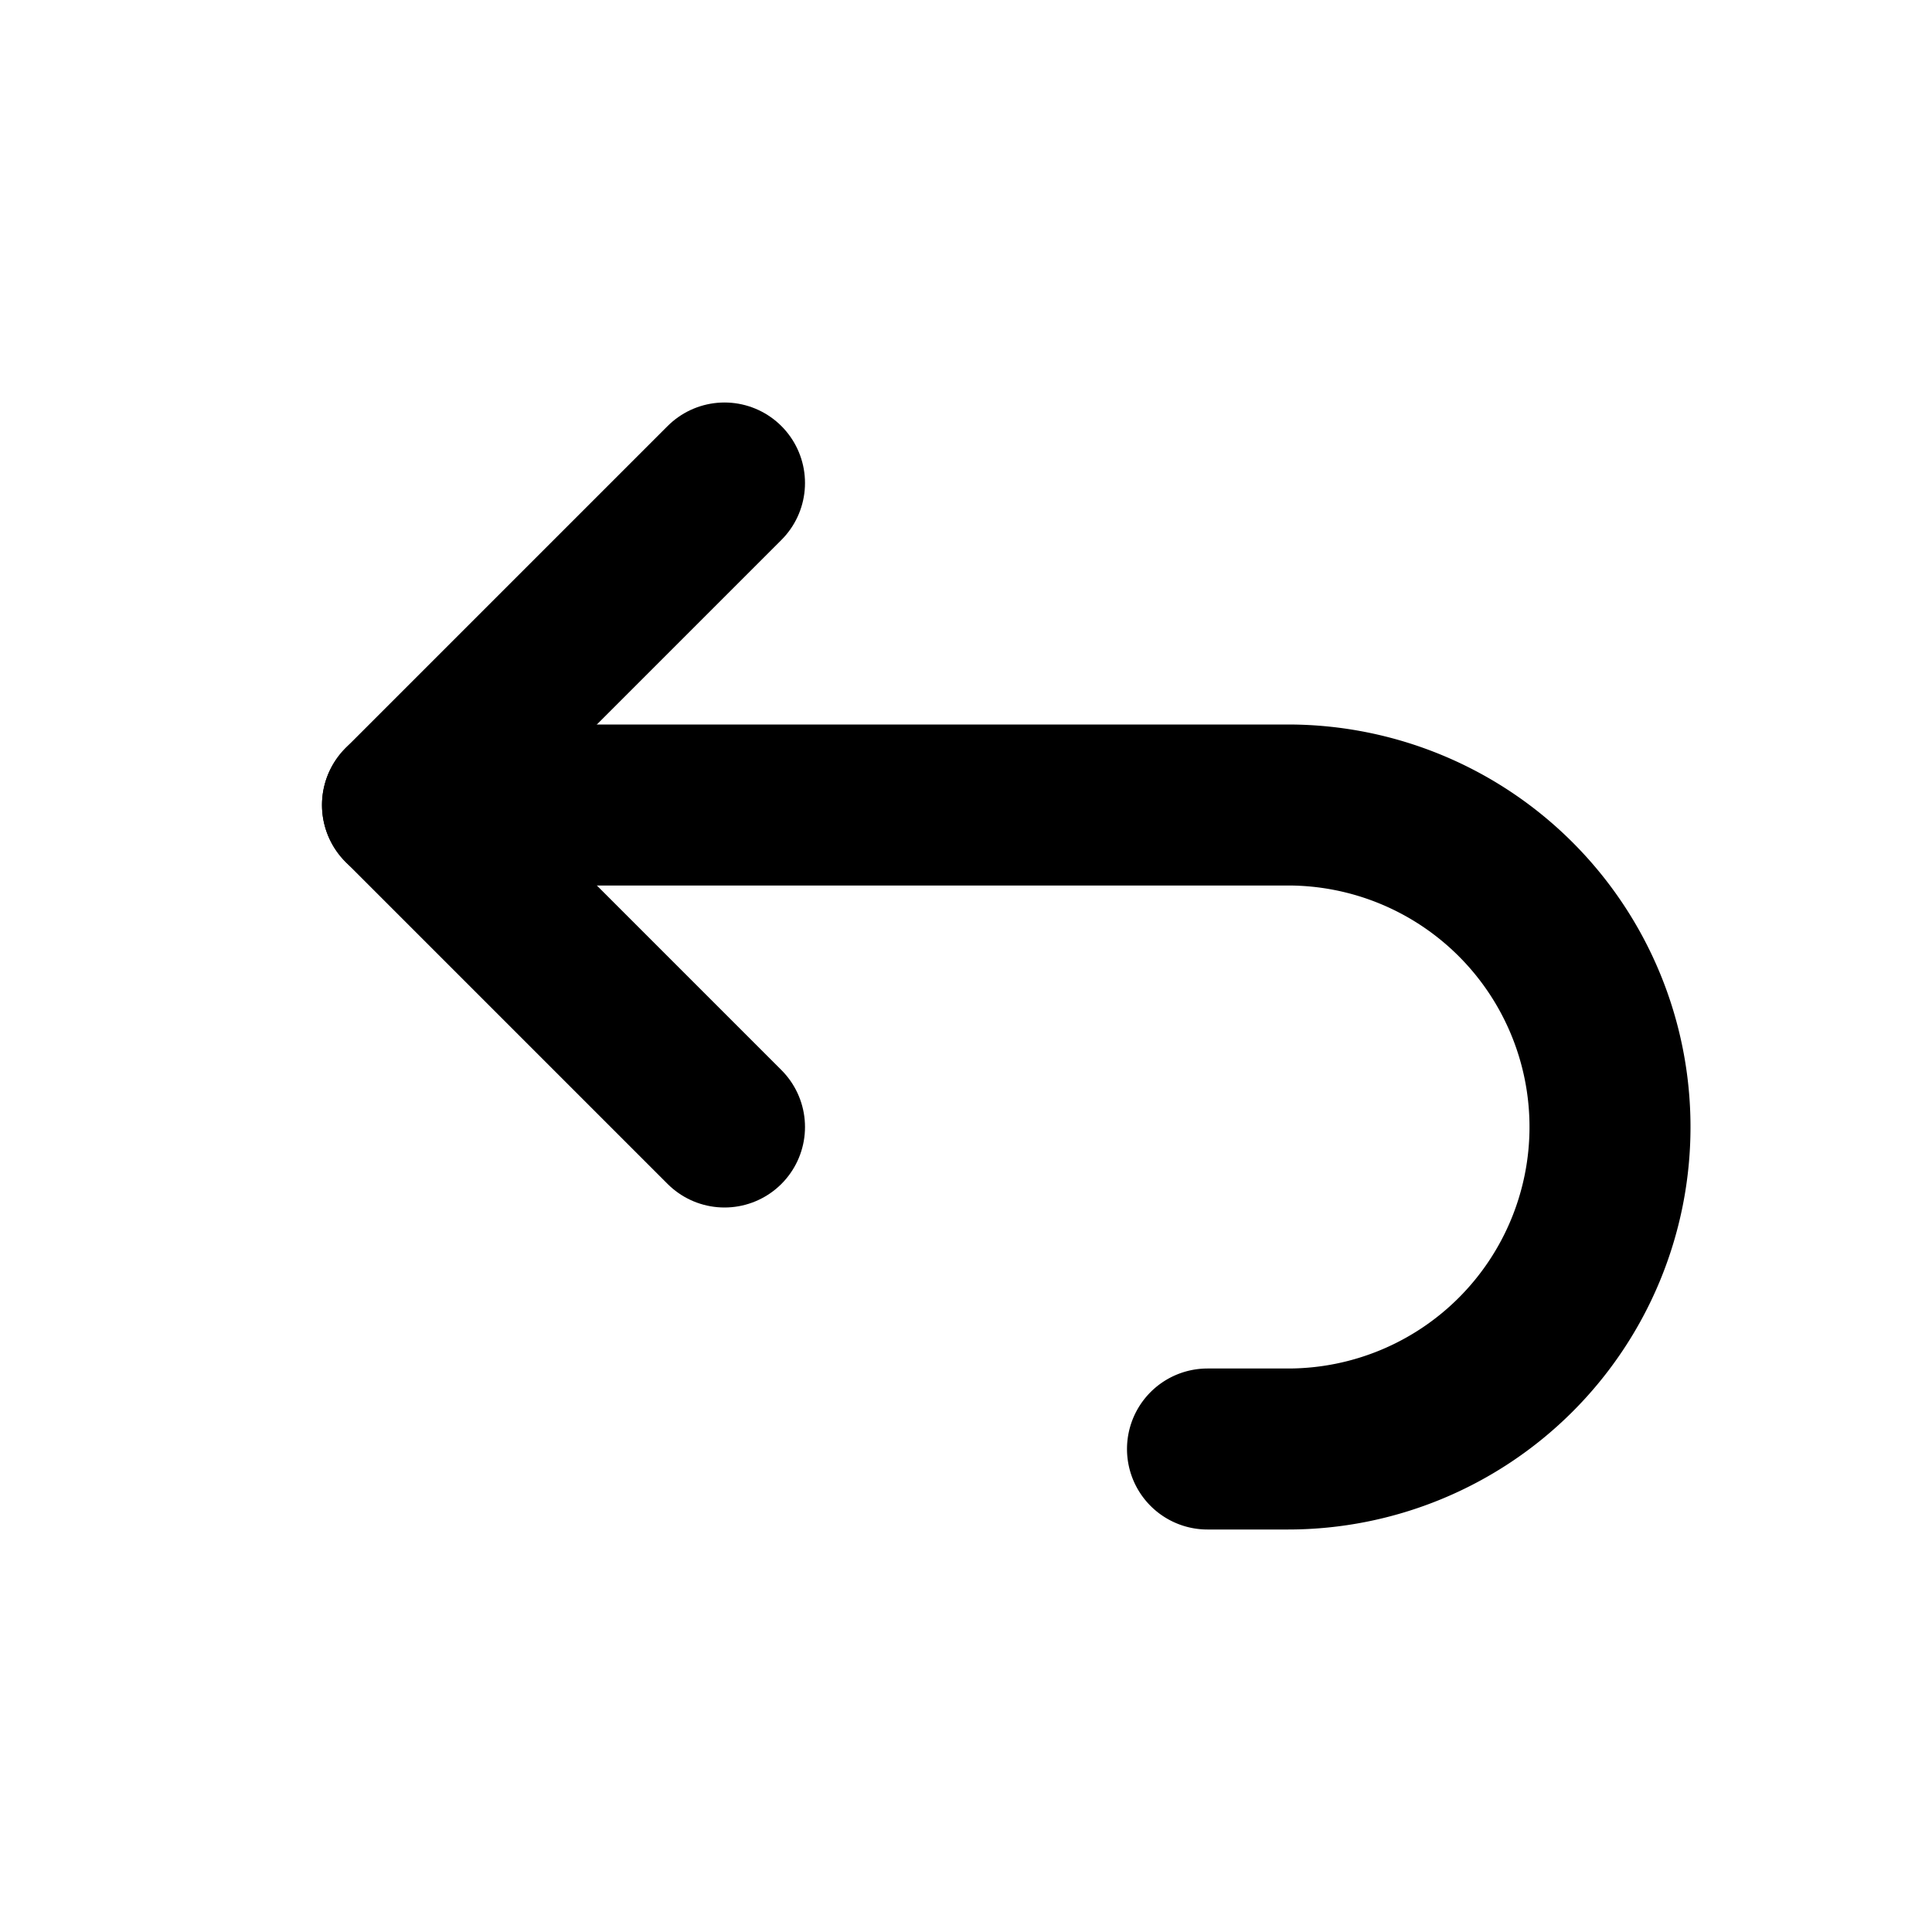 <svg xmlns="http://www.w3.org/2000/svg"
    class="icon icon-tabler icon-tabler-arrow-back-up"
    width="20"
    height="20"
    viewBox="0 0 24 24"
    stroke-width="2"
    stroke="#000000"
    fill="none"
    stroke-linecap="round"
    stroke-linejoin="round">
  <path stroke="none" d="M0 0h24v24H0z" fill="none"/>
  <path d="M9 14l-4 -4l4 -4" />
  <path d="M5 10h11a4 4 0 1 1 0 8h-1" />
</svg>

